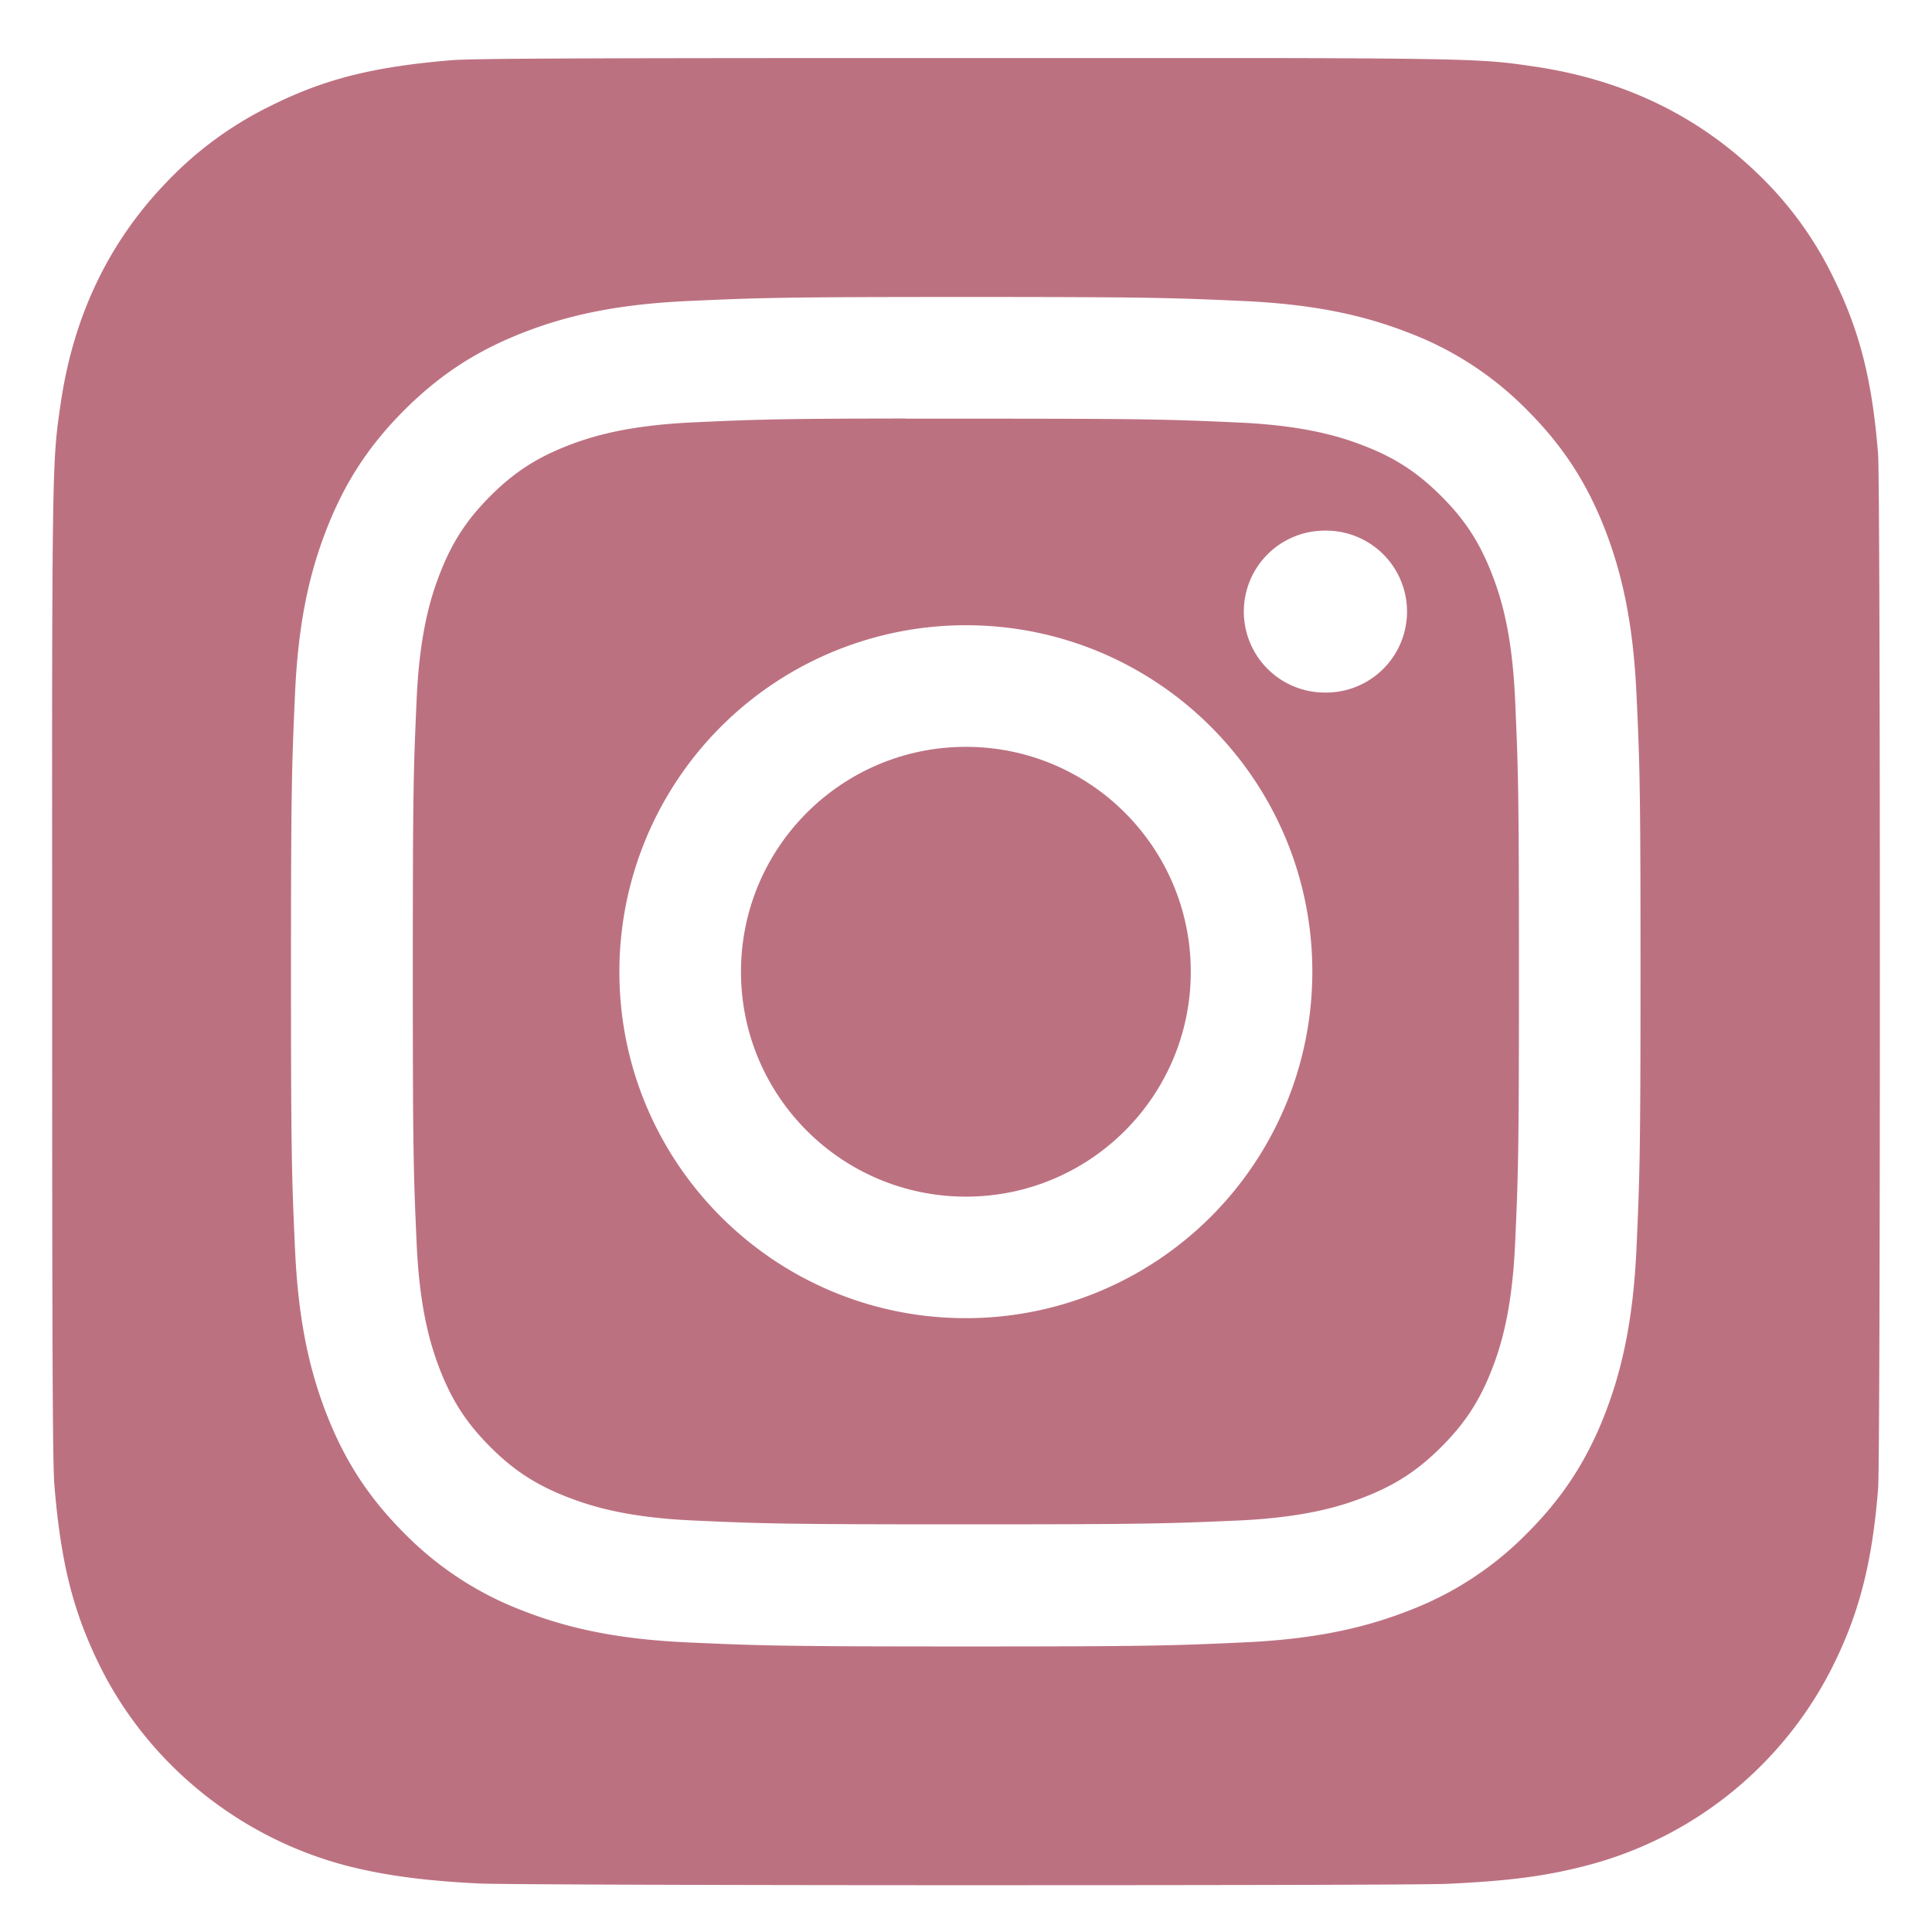 <svg id="Calque_1" data-name="Calque 1" xmlns="http://www.w3.org/2000/svg" viewBox="0 0 1000 1000">
  <defs>
    <style>
      .cls-1 {
        fill: #bc7181;
      }
    </style>
  </defs>
  <circle class="cls-1" cx="499.94" cy="502.97" r="116.41"/>
  <path class="cls-1" d="M772.17,297c-6.35-16.3-13.91-27.94-26.14-40.16S722.2,237,705.9,230.7c-12.31-4.78-30.79-10.47-64.84-12-36.82-1.67-47.88-2-141.12-2H468.61v-.08c-65.09.07-77.58.51-109.8,2-34.05,1.56-52.54,7.24-64.85,12-16.29,6.35-27.94,13.91-40.16,26.14s-19.8,23.86-26.13,40.16c-4.78,12.31-10.47,30.79-12,64.84-1.67,36.82-2,47.82-2,141.08s.34,104.32,2,141.14c1.55,34,7.25,52.53,12,64.83,6.34,16.3,13.91,27.91,26.13,40.14S277.67,768.7,294,775c12.32,4.78,30.8,10.47,64.85,12,36.82,1.67,47.87,2,141.13,2s104.3-.37,141.12-2c34.05-1.56,52.54-7.23,64.84-12,16.31-6.33,27.91-13.89,40.13-26.12s19.81-23.82,26.14-40.12C777,696.5,782.64,678,784.2,644c1.67-36.82,2-47.88,2-141.08s-.36-104.26-2-141.08C782.65,327.76,777,309.28,772.17,297ZM499.94,682.28C400.89,682.28,320.59,602,320.59,503A179.35,179.35,0,0,1,499.93,323.62h0c99.05,0,179.33,80.3,179.33,179.35A179.31,179.31,0,0,1,499.94,682.28ZM686.36,358.46a41.91,41.91,0,1,1,0-83.81h0a41.91,41.91,0,0,1,0,83.82Z"/>
  <path class="cls-1" d="M972.09,235c-3-38-9.5-63.52-22.75-90.51A187.53,187.53,0,0,0,908.85,89C877.55,59.14,839.28,41,793.68,34.37c-22.1-3.19-26.5-4.14-139.57-4.33h-154c-197.48,0-255.23.2-266.46,1.13C193.16,34.54,168,40.92,140.47,54.6A188.7,188.7,0,0,0,86.12,94.39q-45,46.73-54.79,115C28.13,231.55,27.2,236.06,27,349c-.07,37.66,0,87.22,0,153.7,0,197.32.22,255,1.17,266.23,3.27,39.43,9.46,64.24,22.55,91.38,25,51.95,72.83,90.95,129.15,105.5,19.5,5,41,7.79,68.68,9.1,11.72.5,131.11.87,250.58.87s238.94-.15,250.37-.73c32-1.51,50.6-4,71.15-9.31A198.07,198.07,0,0,0,949.81,860.06c12.84-26.48,19.35-52.24,22.3-89.62.64-8.15.91-138.07.91-267.82S972.73,243.16,972.09,235ZM847,646.94c-1.75,37.17-7.64,62.55-16.22,84.77-8.95,23-20.89,42.44-40.31,61.86a170.94,170.94,0,0,1-61.83,40.3c-22.22,8.64-47.62,14.53-84.8,16.23s-49.12,2.11-144,2.11-106.73-.42-144-2.11-62.55-7.59-84.77-16.23a171.09,171.09,0,0,1-61.85-40.3c-19.42-19.42-31.35-38.9-40.28-61.87-8.63-22.21-14.51-47.59-16.22-84.76s-2.11-49.12-2.11-144,.43-106.76,2.1-144,7.57-62.55,16.22-84.77c8.95-23,20.89-42.44,40.31-61.86s38.9-31.35,61.87-40.27c22.2-8.63,47.58-14.52,84.76-16.22s49.16-2.11,144-2.11h0c94.83,0,106.69.41,143.94,2.11s62.57,7.59,84.83,16.22a170.92,170.92,0,0,1,61.85,40.27c19.42,19.42,31.36,38.9,40.31,61.87,8.58,22.21,14.47,47.59,16.22,84.76s2.11,49.16,2.11,144S848.7,609.69,847,646.94Z"/>
</svg>
